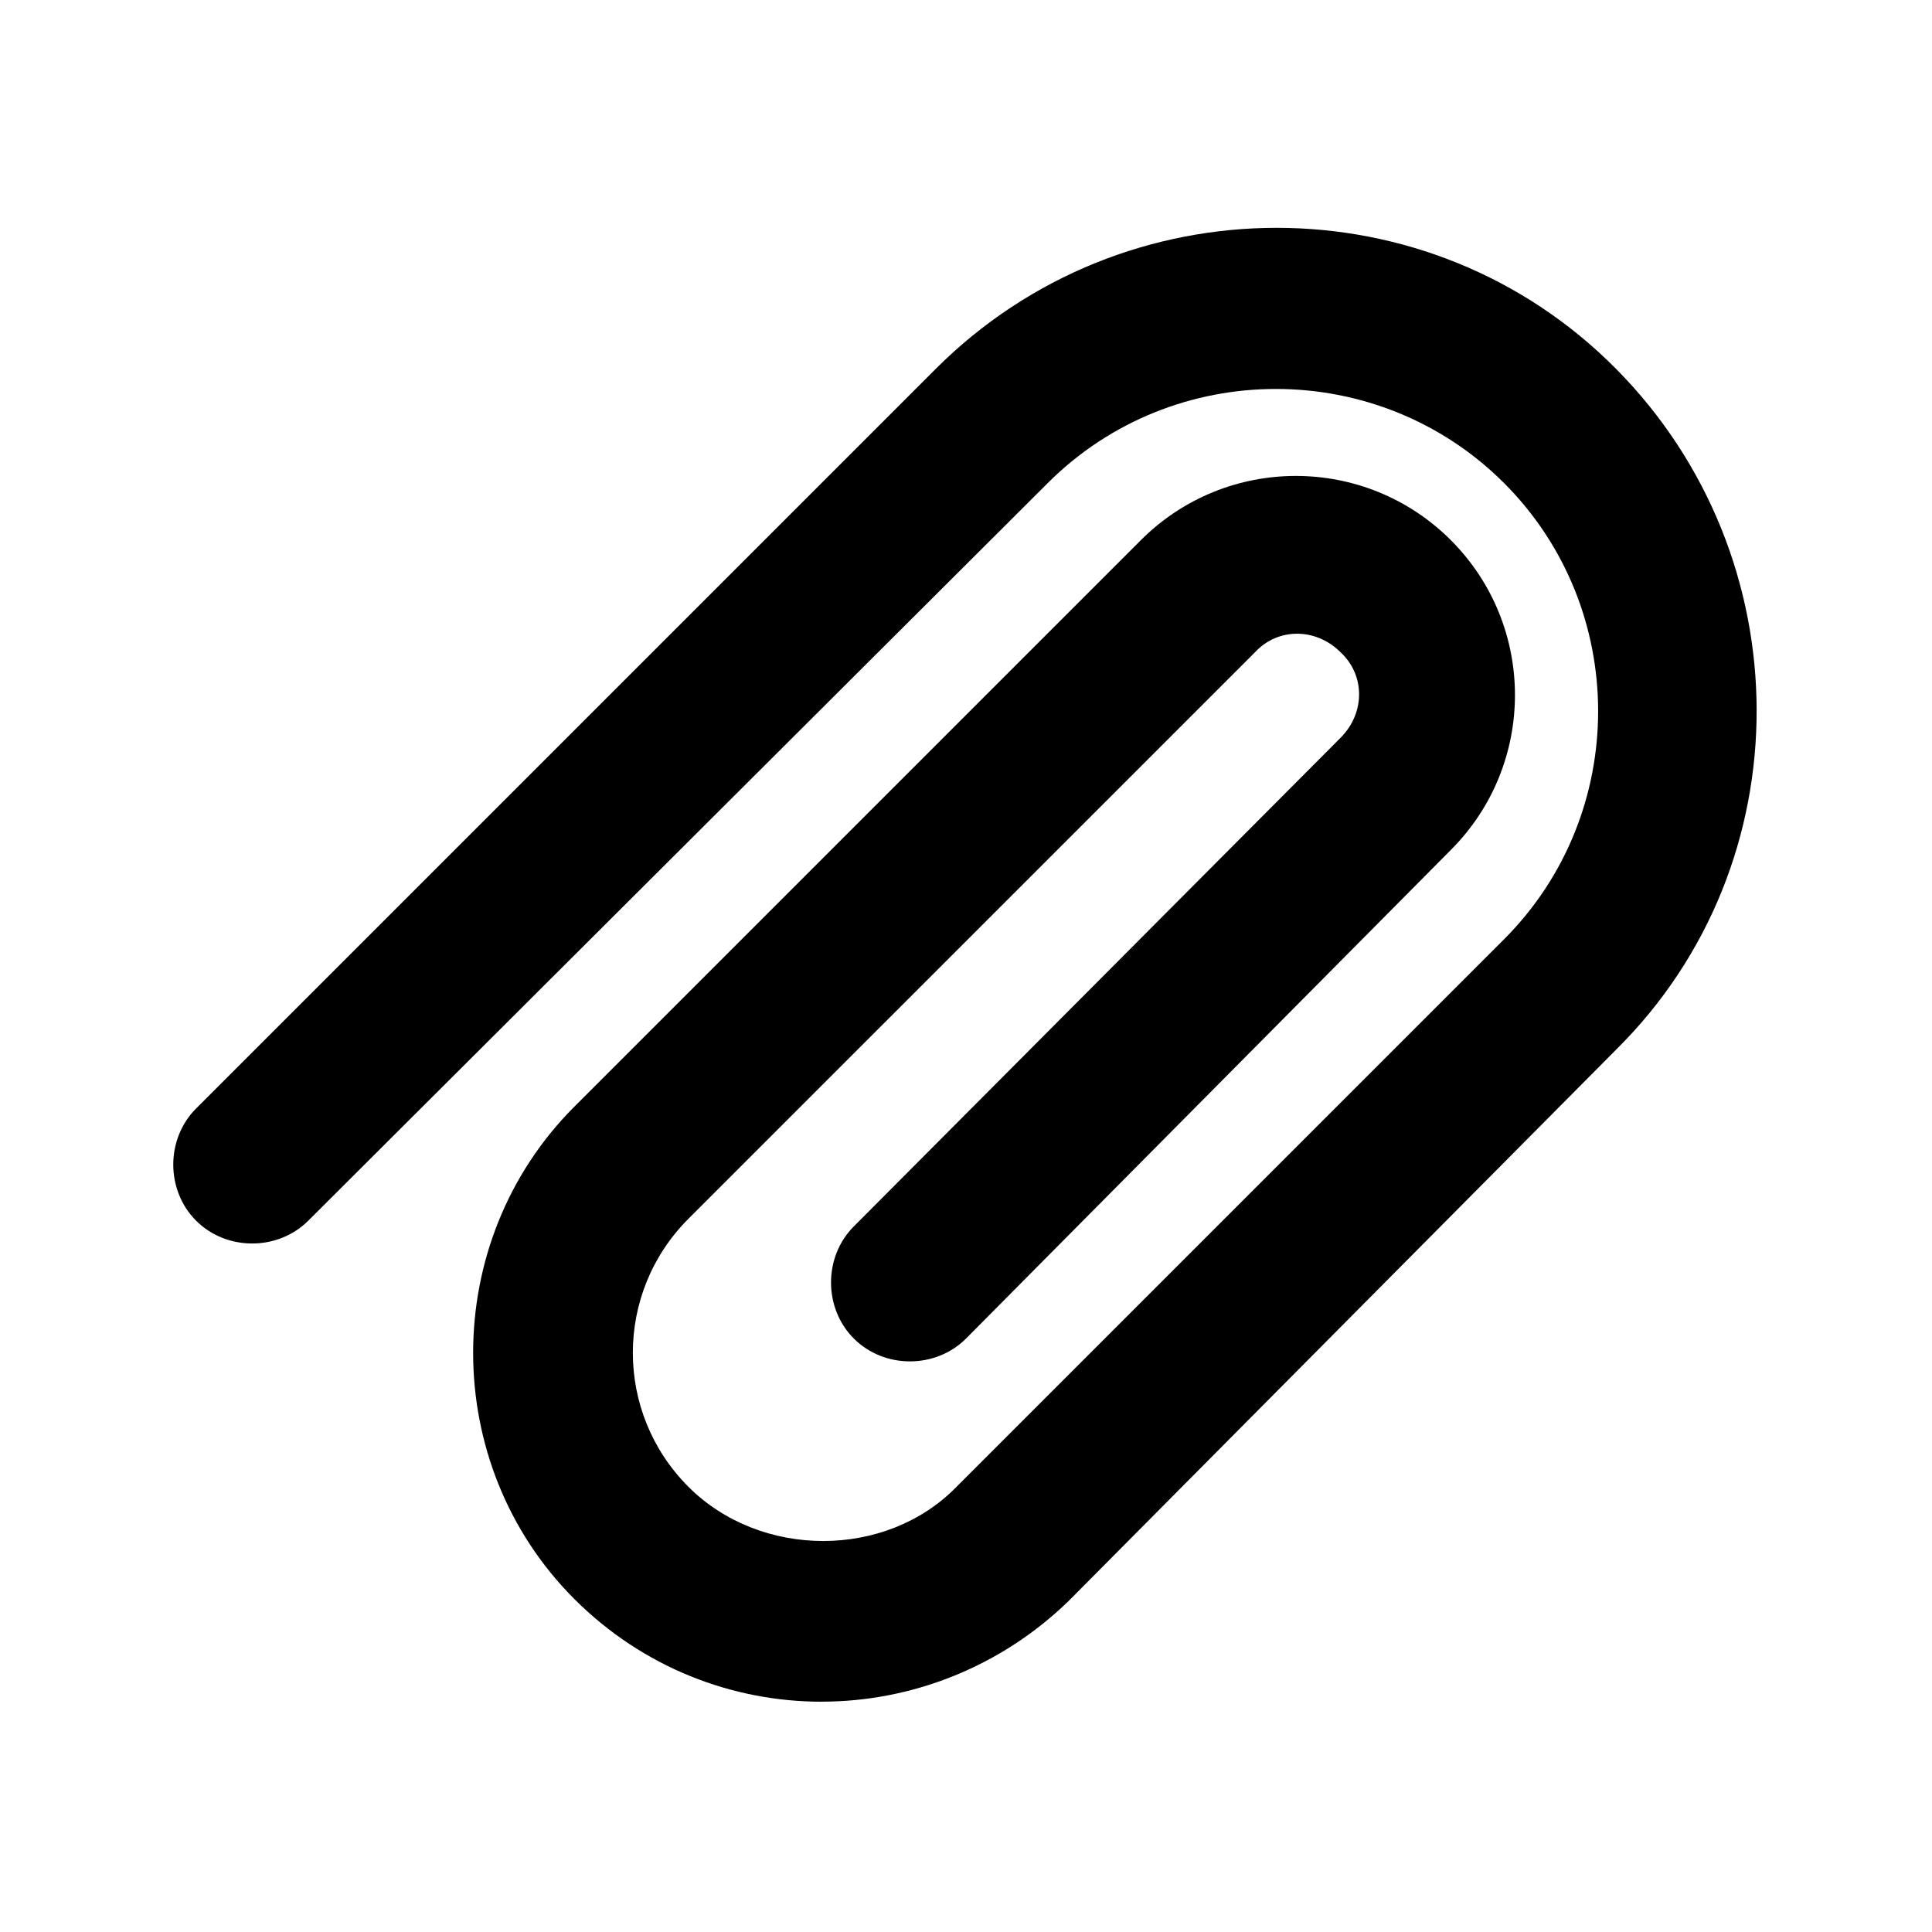 <?xml version="1.0" encoding="UTF-8"?>
<!-- Uploaded to: SVG Repo, www.svgrepo.com, Generator: SVG Repo Mixer Tools -->
<svg fill="#000000" width="800px" height="800px" version="1.1" viewBox="144 144 512 512" xmlns="http://www.w3.org/2000/svg">
 <path d="m361.71 594.97c-23.68 0-47.359-9.07-65.496-27.207-35.77-35.77-35.77-94.715 0-130.49l150.14-150.14c22.672-22.672 59.449-22.672 82.121 0s22.672 59.449 0 82.121l-128.47 129.48c-8.062 8.062-21.664 8.062-29.727 0s-8.062-21.664 0-29.727l128.98-129.48c6.551-6.551 6.551-16.625 0-22.672-6.551-6.551-16.625-6.551-22.672 0l-150.14 150.13c-19.648 19.648-19.648 51.387 0 71.039 19.145 19.145 52.395 19.145 71.039 0l145.1-145.1c33.25-33.25 33.25-87.664 0-120.91s-87.664-33.25-120.91 0l-195.98 195.48c-8.062 8.062-21.664 8.062-29.727 0s-8.062-21.664 0-29.727l195.98-195.98c49.879-49.879 130.99-49.879 180.36 0 49.375 49.879 49.879 130.99 0 180.36l-145.09 146.11c-18.137 17.633-41.816 26.703-65.492 26.703z"/>
</svg>